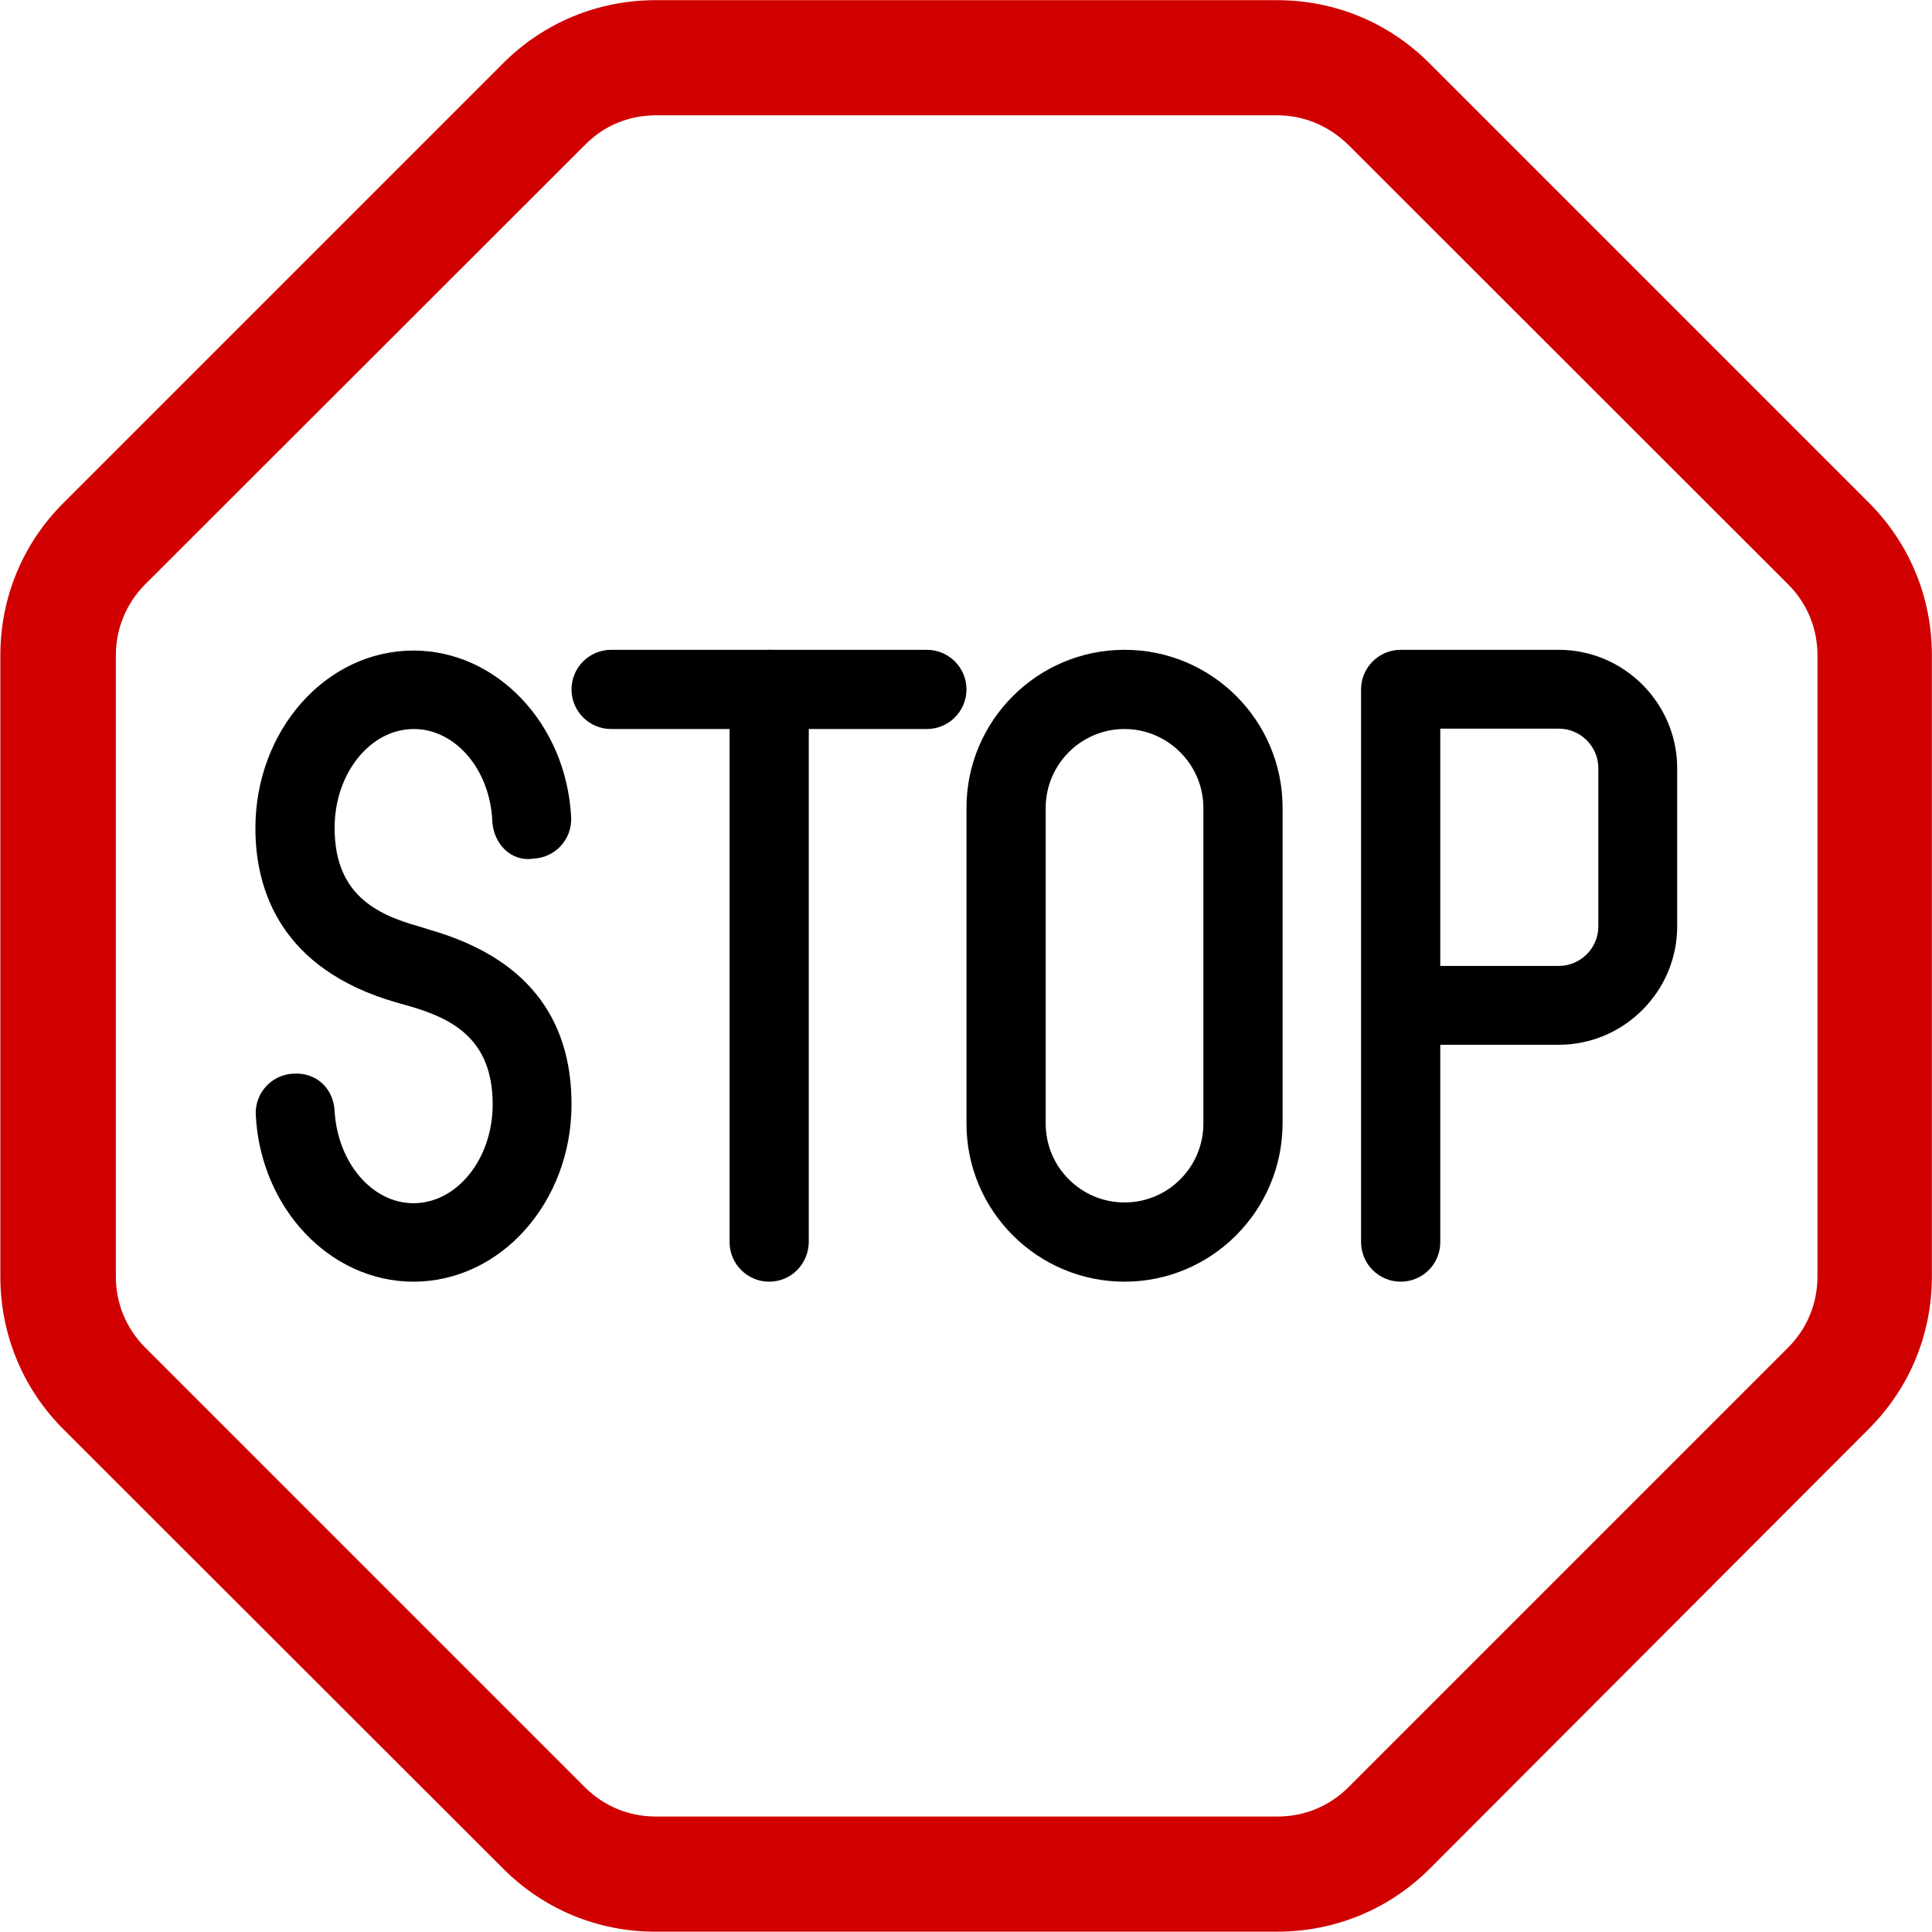 <?xml version="1.0" encoding="utf-8"?>
<!-- Generator: Adobe Illustrator 27.8.0, SVG Export Plug-In . SVG Version: 6.00 Build 0)  -->
<svg version="1.1"
	 id="Layer_1" xmlns:svg="http://www.w3.org/2000/svg" xmlns:rdf="http://www.w3.org/1999/02/22-rdf-syntax-ns#" xmlns:inkscape="http://www.inkscape.org/namespaces/inkscape" xmlns:sodipodi="http://sodipodi.sourceforge.net/DTD/sodipodi-0.dtd" xmlns:cc="http://creativecommons.org/ns#" xmlns:dc="http://purl.org/dc/elements/1.1/" inkscape:export-xdpi="75" inkscape:export-ydpi="75" inkscape:version="0.92.2 (5c3e80d, 2017-08-06)"
	 xmlns="http://www.w3.org/2000/svg" xmlns:xlink="http://www.w3.org/1999/xlink" x="0px" y="0px" viewBox="0 0 512 512"
	 style="enable-background:new 0 0 512 512;" xml:space="preserve">
<style type="text/css">
	.st0{fill:#D10000;stroke:#D10000;stroke-width:9.808;stroke-miterlimit:3.923;}
</style>
<sodipodi:namedview  bordercolor="#666666" borderopacity="1" gridtolerance="10" guidetolerance="10" id="namedview51" inkscape:current-layer="g14" inkscape:cx="-60.057221" inkscape:cy="273.47405" inkscape:pageopacity="0" inkscape:pageshadow="2" inkscape:window-height="1021" inkscape:window-maximized="1" inkscape:window-width="1920" inkscape:window-x="-8" inkscape:window-y="-8" inkscape:zoom="1.1629129" objecttolerance="10" pagecolor="#ffffff" showgrid="false">
	</sodipodi:namedview>
<g id="g18" transform="matrix(0,-0.879,0.879,0,31,481)">
	<g id="g16">
		<g id="g14">
			<g id="g6" transform="matrix(0,1.116,-1.116,0,541.69,-29.691)">
				<g id="g4">
					<path id="path2" inkscape:connector-curvature="0" class="st0" d="M496.4,134.3L377.7,15.6C367.6,5.5,354.3,0,340,0H172.1
						c-14.2,0-27.6,5.5-37.7,15.6L15.6,134.4C5.5,144.5,0,157.8,0,172.1v167.8c0,14.3,5.5,27.7,15.6,37.8l118.8,118.7
						c10.1,10.1,23.4,15.6,37.7,15.6H340c14.3,0,27.7-5.5,37.8-15.6l118.6-118.8c10.1-10.1,15.6-23.4,15.6-37.7V172
						C512,157.8,506.5,144.4,496.4,134.3z M490.9,339.9c0,8.6-3.3,16.6-9.4,22.7L362.8,481.3c-6.1,6.1-14.1,9.4-22.7,9.4H172.2
						c-8.6,0-16.6-3.3-22.7-9.4L30.8,362.6c-6.1-6.1-9.4-14.1-9.4-22.7V172c0-8.5,3.4-16.6,9.4-22.6L149.6,30.7
						c6-6.1,14-9.4,22.6-9.4H340c8.6,0,16.6,3.4,22.7,9.4l118.8,118.7c6.1,6.1,9.4,14.1,9.4,22.7V339.9z"/>
				</g>
			</g>
			<g id="g12" transform="matrix(0,1.116,-1.116,0,541.69,-29.691)">
				<g id="g10">
					<path id="path8" inkscape:connector-curvature="0" d="M111.3,246.3l-3.2-1c-11.8-3.3-22.7-8.9-22.7-26.6
						c0-14.7,9.6-26.7,21.4-26.7c11.2,0,20.6,10.9,21.2,24.9c0.3,5.9,4.9,11.1,11.2,10.1c5.9-0.3,10.4-5.3,10.1-11.2
						c-1.3-25.2-20.1-45-42.6-45c-23.6,0-42.7,21.5-42.7,48c0,16.5,6.7,38.1,38.2,47.1l3.2,0.9c11.8,3.4,22.7,8.9,22.7,26.6
						c0,14.7-9.6,26.7-21.4,26.7c-11.2,0-20.5-11-21.3-24.9c-0.3-5.9-4.7-10.5-11.2-10.1c-5.9,0.3-10.4,5.3-10.1,11.2
						c1.3,25.2,20.1,45,42.6,45c23.6,0,42.7-21.5,42.7-47.9C149.4,269.4,136.6,253.6,111.3,246.3L111.3,246.3z"/>
				</g>
			</g>
			<g id="g18-5" transform="matrix(0,1.116,-1.116,0,541.69,-29.691)">
				<g id="g16-8">
					<path id="path14" inkscape:connector-curvature="0" d="M245.4,170.6h-85.3c-5.9,0-10.7,4.8-10.7,10.7s4.8,10.7,10.7,10.7h85.3
						c5.9,0,10.7-4.8,10.7-10.7S251.3,170.6,245.4,170.6L245.4,170.6z"/>
				</g>
			</g>
			<g id="g24-0" transform="matrix(0,1.116,-1.116,0,541.69,-29.691)">
				<g id="g22-5">
					<path id="path20" inkscape:connector-curvature="0" d="M202.8,170.6c-5.9,0-10.7,4.8-10.7,10.7v149.3c0,5.9,4.8,10.7,10.7,10.7
						s10.6-4.7,10.7-10.7V181.3C213.5,175.4,208.7,170.6,202.8,170.6z"/>
				</g>
			</g>
			<g id="g30-5" transform="matrix(0,1.116,-1.116,0,541.69,-29.691)">
				<g id="g28-9">
					<path id="path26" inkscape:connector-curvature="0" d="M298.8,170.6c-23.6,0-42.7,19.2-42.7,42.7v85.3
						c0,23.6,19.2,42.7,42.7,42.7c23.5,0,42.6-19.1,42.7-42.7v-85.3C341.5,189.7,322.4,170.6,298.8,170.6z M320.1,298.6
						c0,11.7-9.5,21.3-21.3,21.3c-11.7,0-21.3-9.5-21.3-21.3v-85.3c0-11.7,9.5-21.3,21.3-21.3c11.7,0,21.3,9.6,21.3,21.3V298.6z"/>
				</g>
			</g>
			<g id="g36-7" transform="matrix(0,1.116,-1.116,0,541.69,-29.691)">
				<g id="g34-9">
					<path id="path32" inkscape:connector-curvature="0" d="M416.1,170.6h-42.7c-5.9,0-10.7,4.8-10.7,10.7v149.3
						c0,5.9,4.8,10.7,10.7,10.7c5.9,0,10.7-4.7,10.7-10.7v-53.3h32c17.6,0,32-14.4,32-32v-42.7C448.1,185,433.7,170.6,416.1,170.6
						L416.1,170.6z M426.8,245.3c0,5.9-4.8,10.7-10.7,10.7h-32v-64.1h32c5.9,0,10.7,4.8,10.7,10.7V245.3z"/>
				</g>
			</g>
		</g>
	</g>
</g>
<g id="g20">
</g>
<g id="g22">
</g>
<g id="g24">
</g>
<g id="g26">
</g>
<g id="g28">
</g>
<g id="g30">
</g>
<g id="g32">
</g>
<g id="g34">
</g>
<g id="g36">
</g>
<g id="g38">
</g>
<g id="g40">
</g>
<g id="g42">
</g>
<g id="g44">
</g>
<g id="g46">
</g>
<g id="g48">
</g>
</svg>
